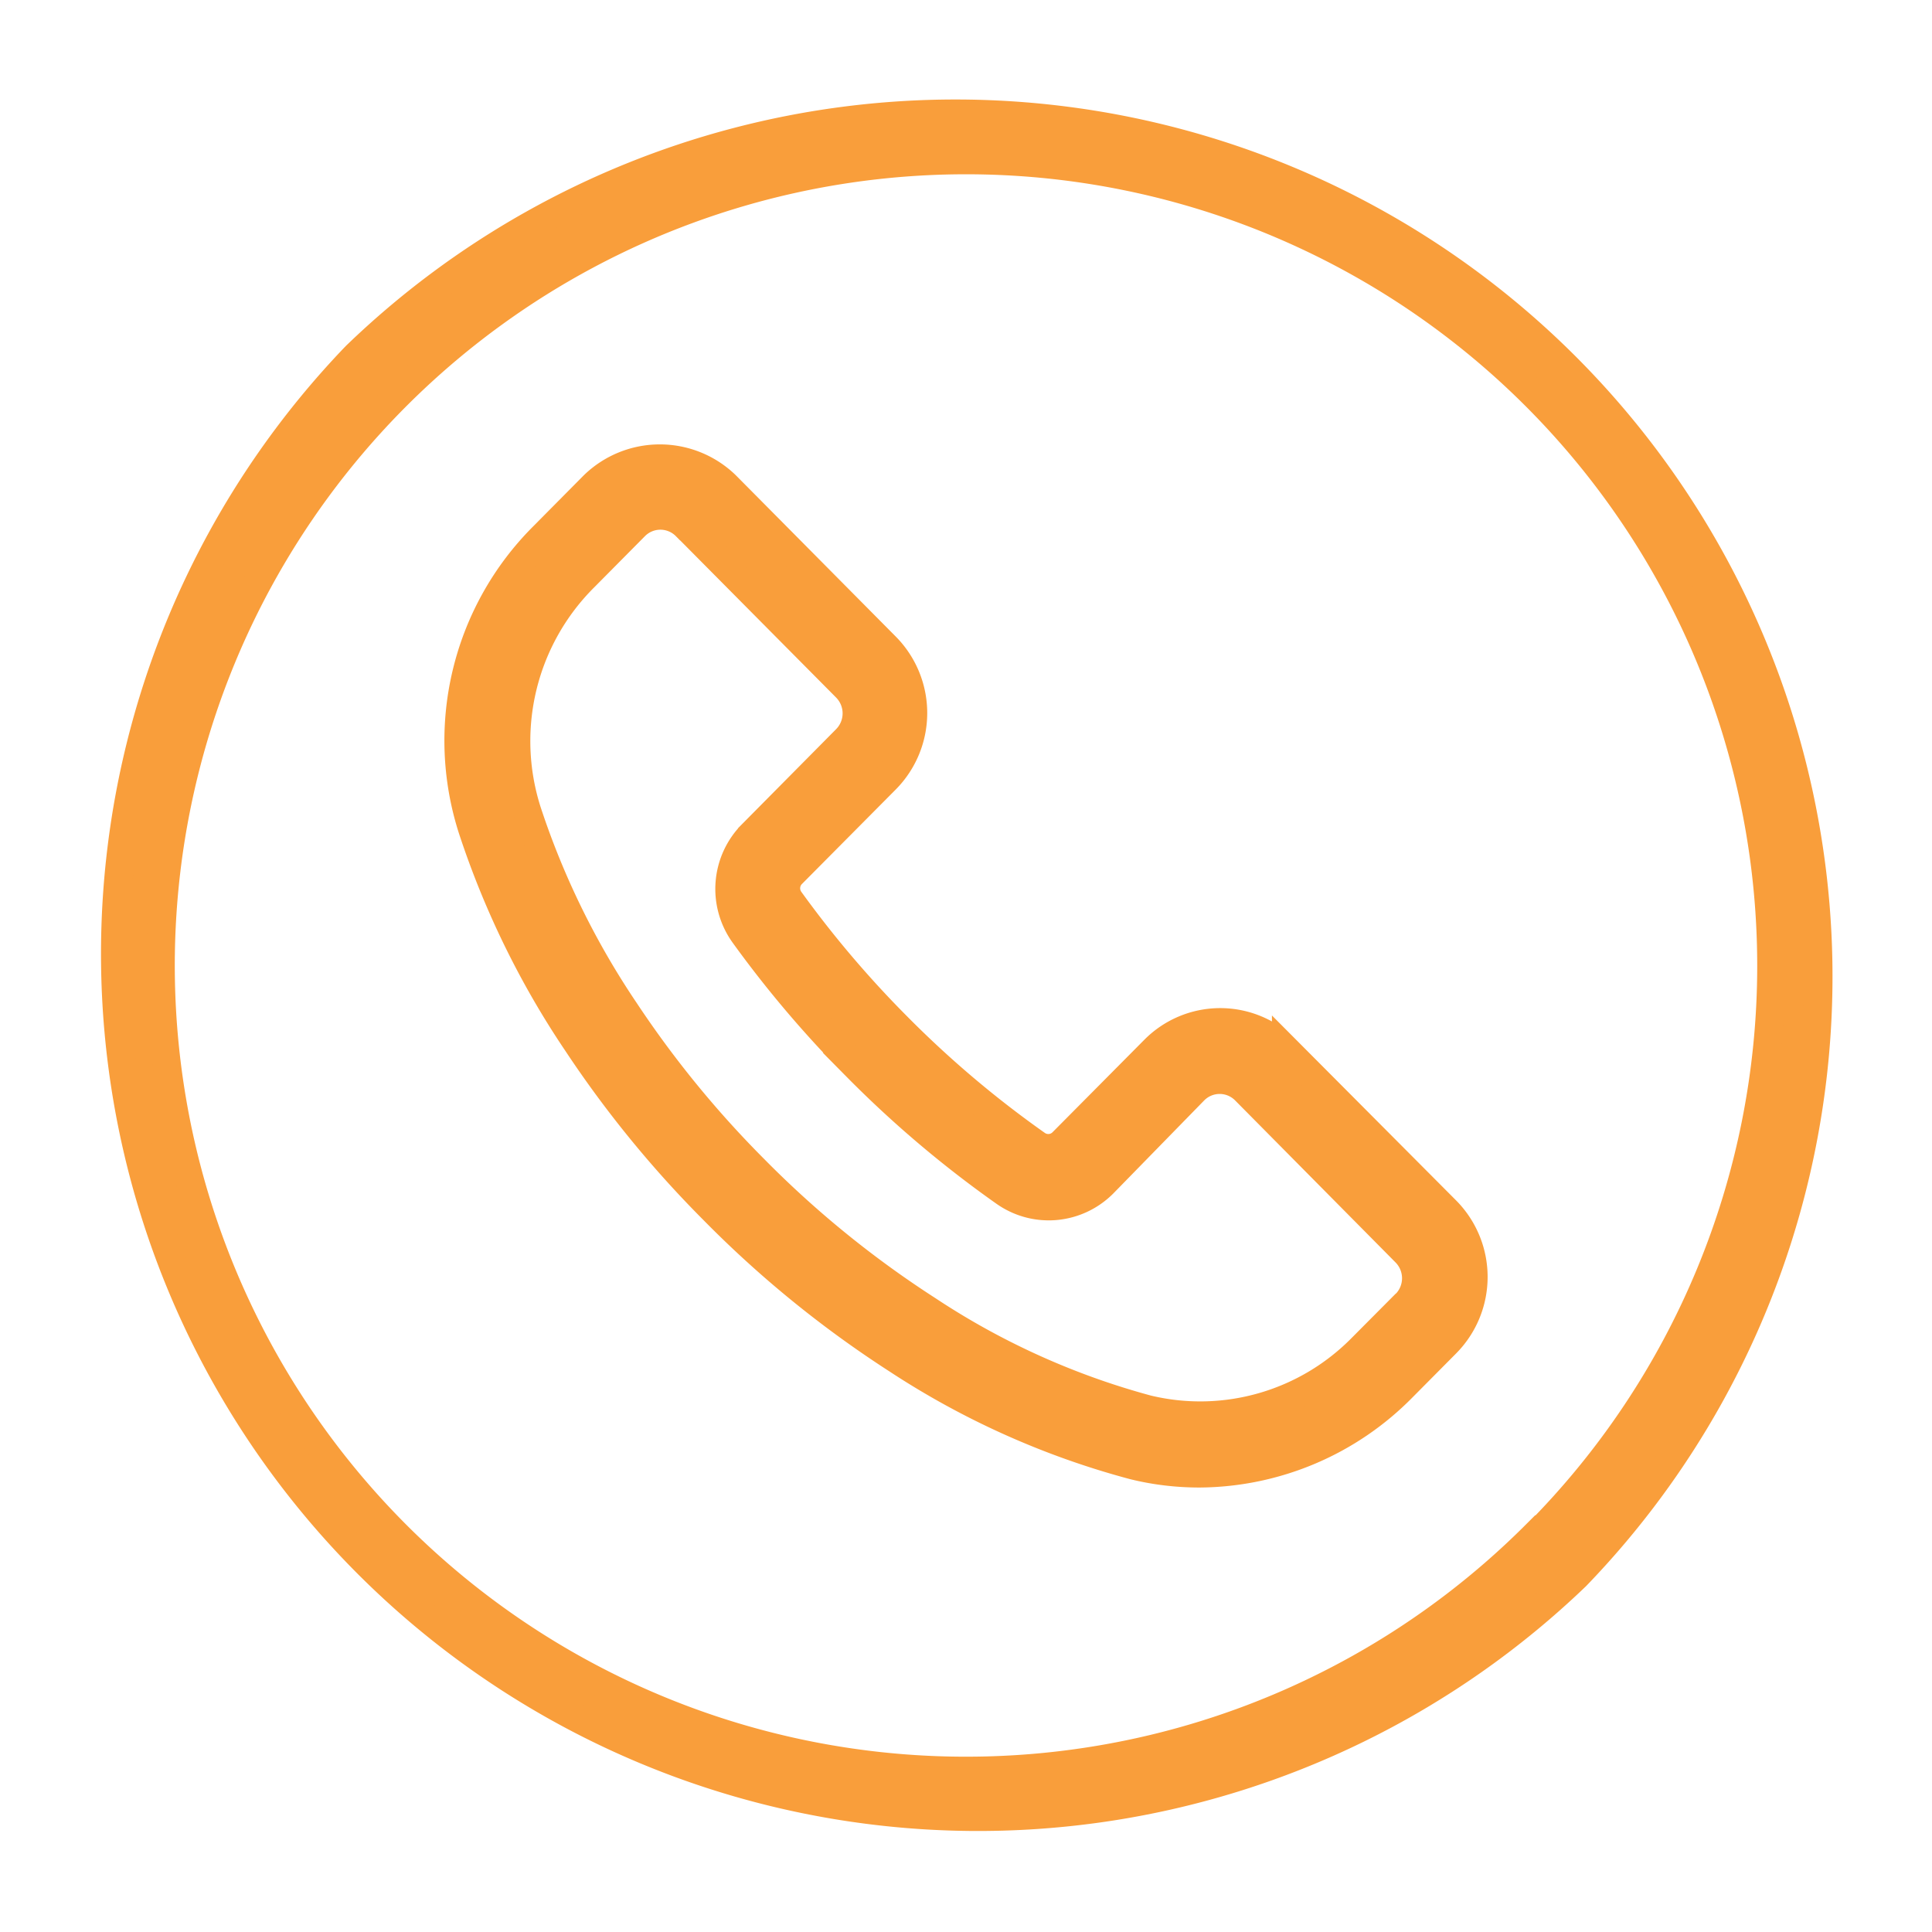 <?xml version="1.0" encoding="UTF-8"?>
<svg xmlns="http://www.w3.org/2000/svg" width="17" height="17" viewBox="0 0 17 17">
  <g fill="#F99E3B" fill-rule="nonzero" stroke="#F99E3B" stroke-width=".25">
    <path d="M13.682 3.132a7.593 7.593 0 0 0-10.55 0 7.593 7.593 0 0 0 10.736 10.736 7.593 7.593 0 0 0-.186-10.736zm-.17 10.38-.003-.003A7.087 7.087 0 1 1 15.587 8.5c0 1.88-.746 3.682-2.075 5.012z"></path>
    <path d="m12.725 10.652-1.408-1.414a.815.815 0 0 0-1.16 0l-.807.813a.177.177 0 0 1-.228.02 9.139 9.139 0 0 1-1.235-1.046 9.227 9.227 0 0 1-.937-1.104.178.178 0 0 1 .017-.23l.827-.833a.831.831 0 0 0 0-1.168L6.386 4.27a.834.834 0 0 0-1.16 0l-.446.45a2.541 2.541 0 0 0-.622 2.577c.219.665.527 1.296.917 1.875a9.568 9.568 0 0 0 1.203 1.475 9.456 9.456 0 0 0 1.611 1.312 7.143 7.143 0 0 0 2.085.935c.19.047.385.07.581.07a2.525 2.525 0 0 0 1.787-.758l.383-.386a.831.831 0 0 0 0-1.168zm-.355.823-.001.001.003-.007-.384.386c-.492.503-1.21.71-1.892.546a6.633 6.633 0 0 1-1.934-.874 8.951 8.951 0 0 1-1.526-1.24 9.065 9.065 0 0 1-1.14-1.396 7.098 7.098 0 0 1-.857-1.748A2.033 2.033 0 0 1 5.14 5.08l.446-.45a.316.316 0 0 1 .45 0h.001l1.409 1.42a.323.323 0 0 1 0 .454l-.827.835a.684.684 0 0 0-.07.884c.299.414.63.803.99 1.165A9.63 9.63 0 0 0 8.84 10.49c.27.19.634.157.867-.076l.8-.819a.316.316 0 0 1 .45 0l1.411 1.425a.323.323 0 0 1 .001.454z"></path>
  </g>
</svg>
